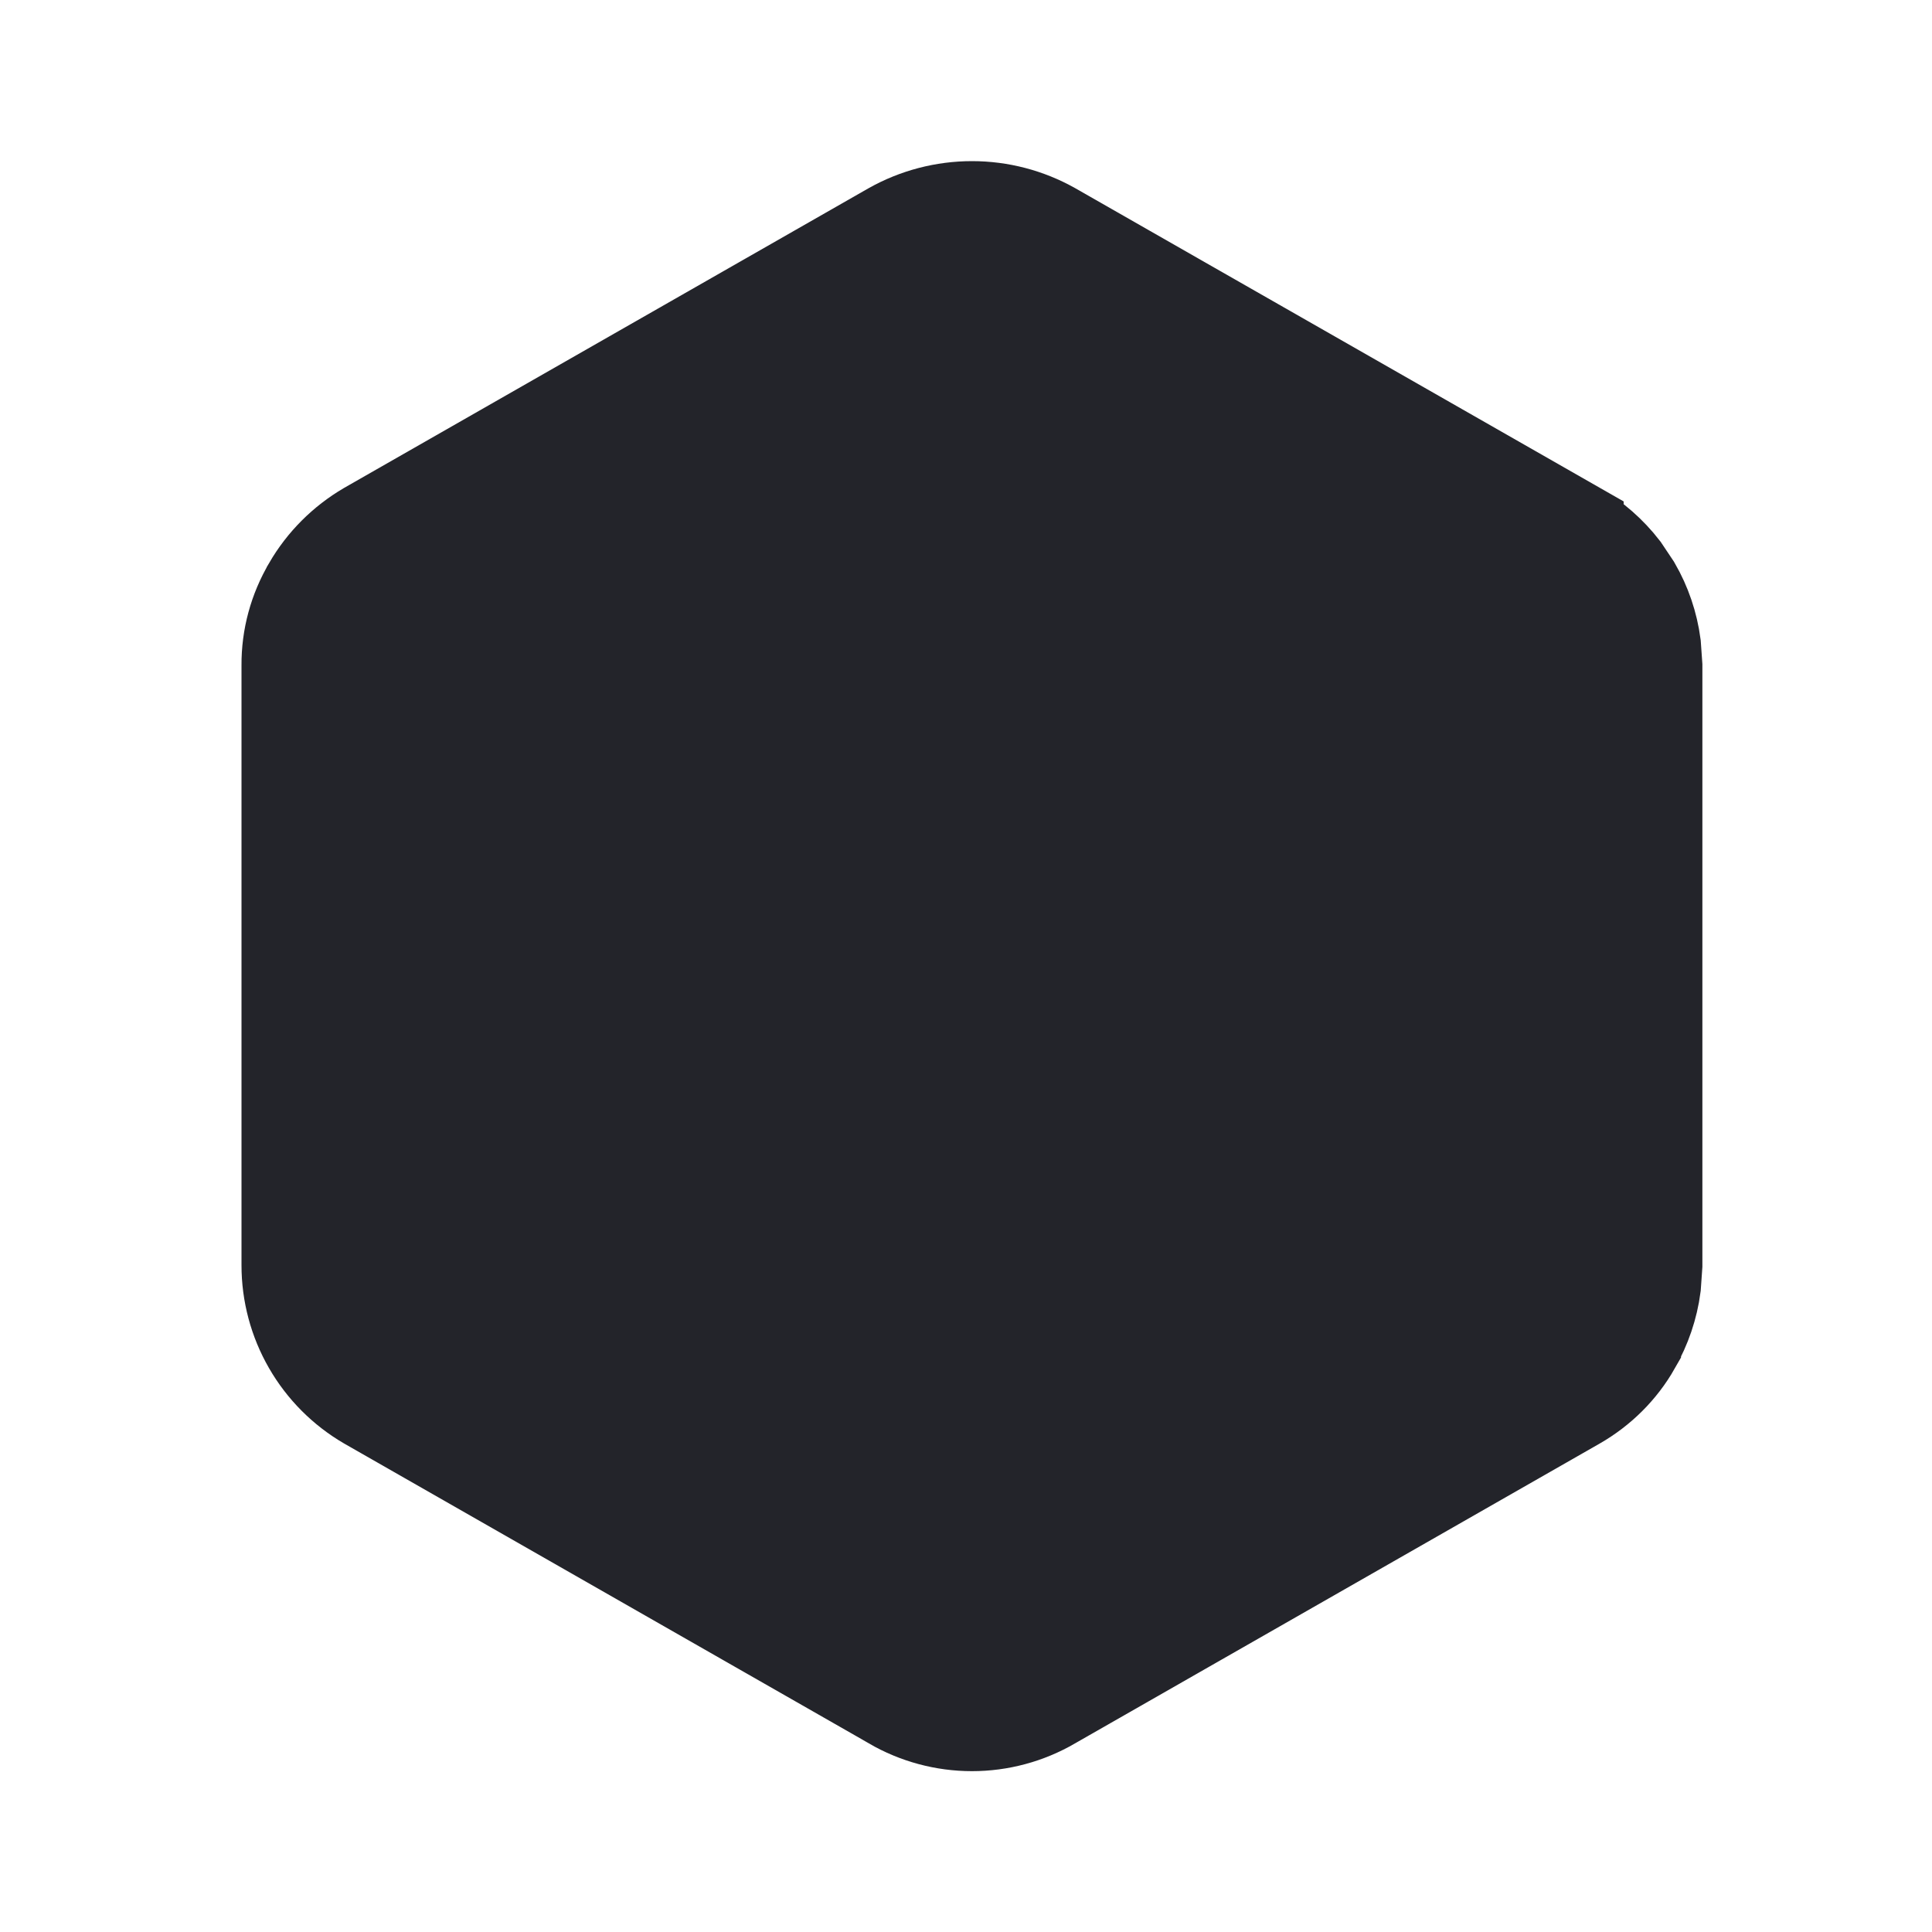 <svg width="20" height="20" viewBox="0 0 20 20" fill="none" xmlns="http://www.w3.org/2000/svg">
<path d="M3 6.887C2.998 6.603 3.074 6.325 3.218 6.081L3.219 6.078C3.362 5.832 3.566 5.628 3.812 5.484L9.239 2.383C9.49 2.242 9.774 2.168 10.062 2.168C10.35 2.168 10.633 2.242 10.884 2.383L16.308 5.481V5.482C16.493 5.591 16.655 5.733 16.785 5.901L16.904 6.079C17.011 6.264 17.08 6.468 17.108 6.679L17.123 6.892V13.097L17.108 13.312C17.08 13.525 17.01 13.731 16.902 13.918V13.92C16.762 14.166 16.557 14.369 16.311 14.51L10.881 17.613L10.878 17.615C10.63 17.759 10.348 17.835 10.062 17.835C9.775 17.835 9.493 17.759 9.245 17.615L9.243 17.613L3.812 14.51C3.565 14.366 3.36 14.16 3.218 13.913C3.075 13.665 3 13.384 3 13.098V6.887Z" fill="#23242A" stroke="#23242A"/>
</svg>

